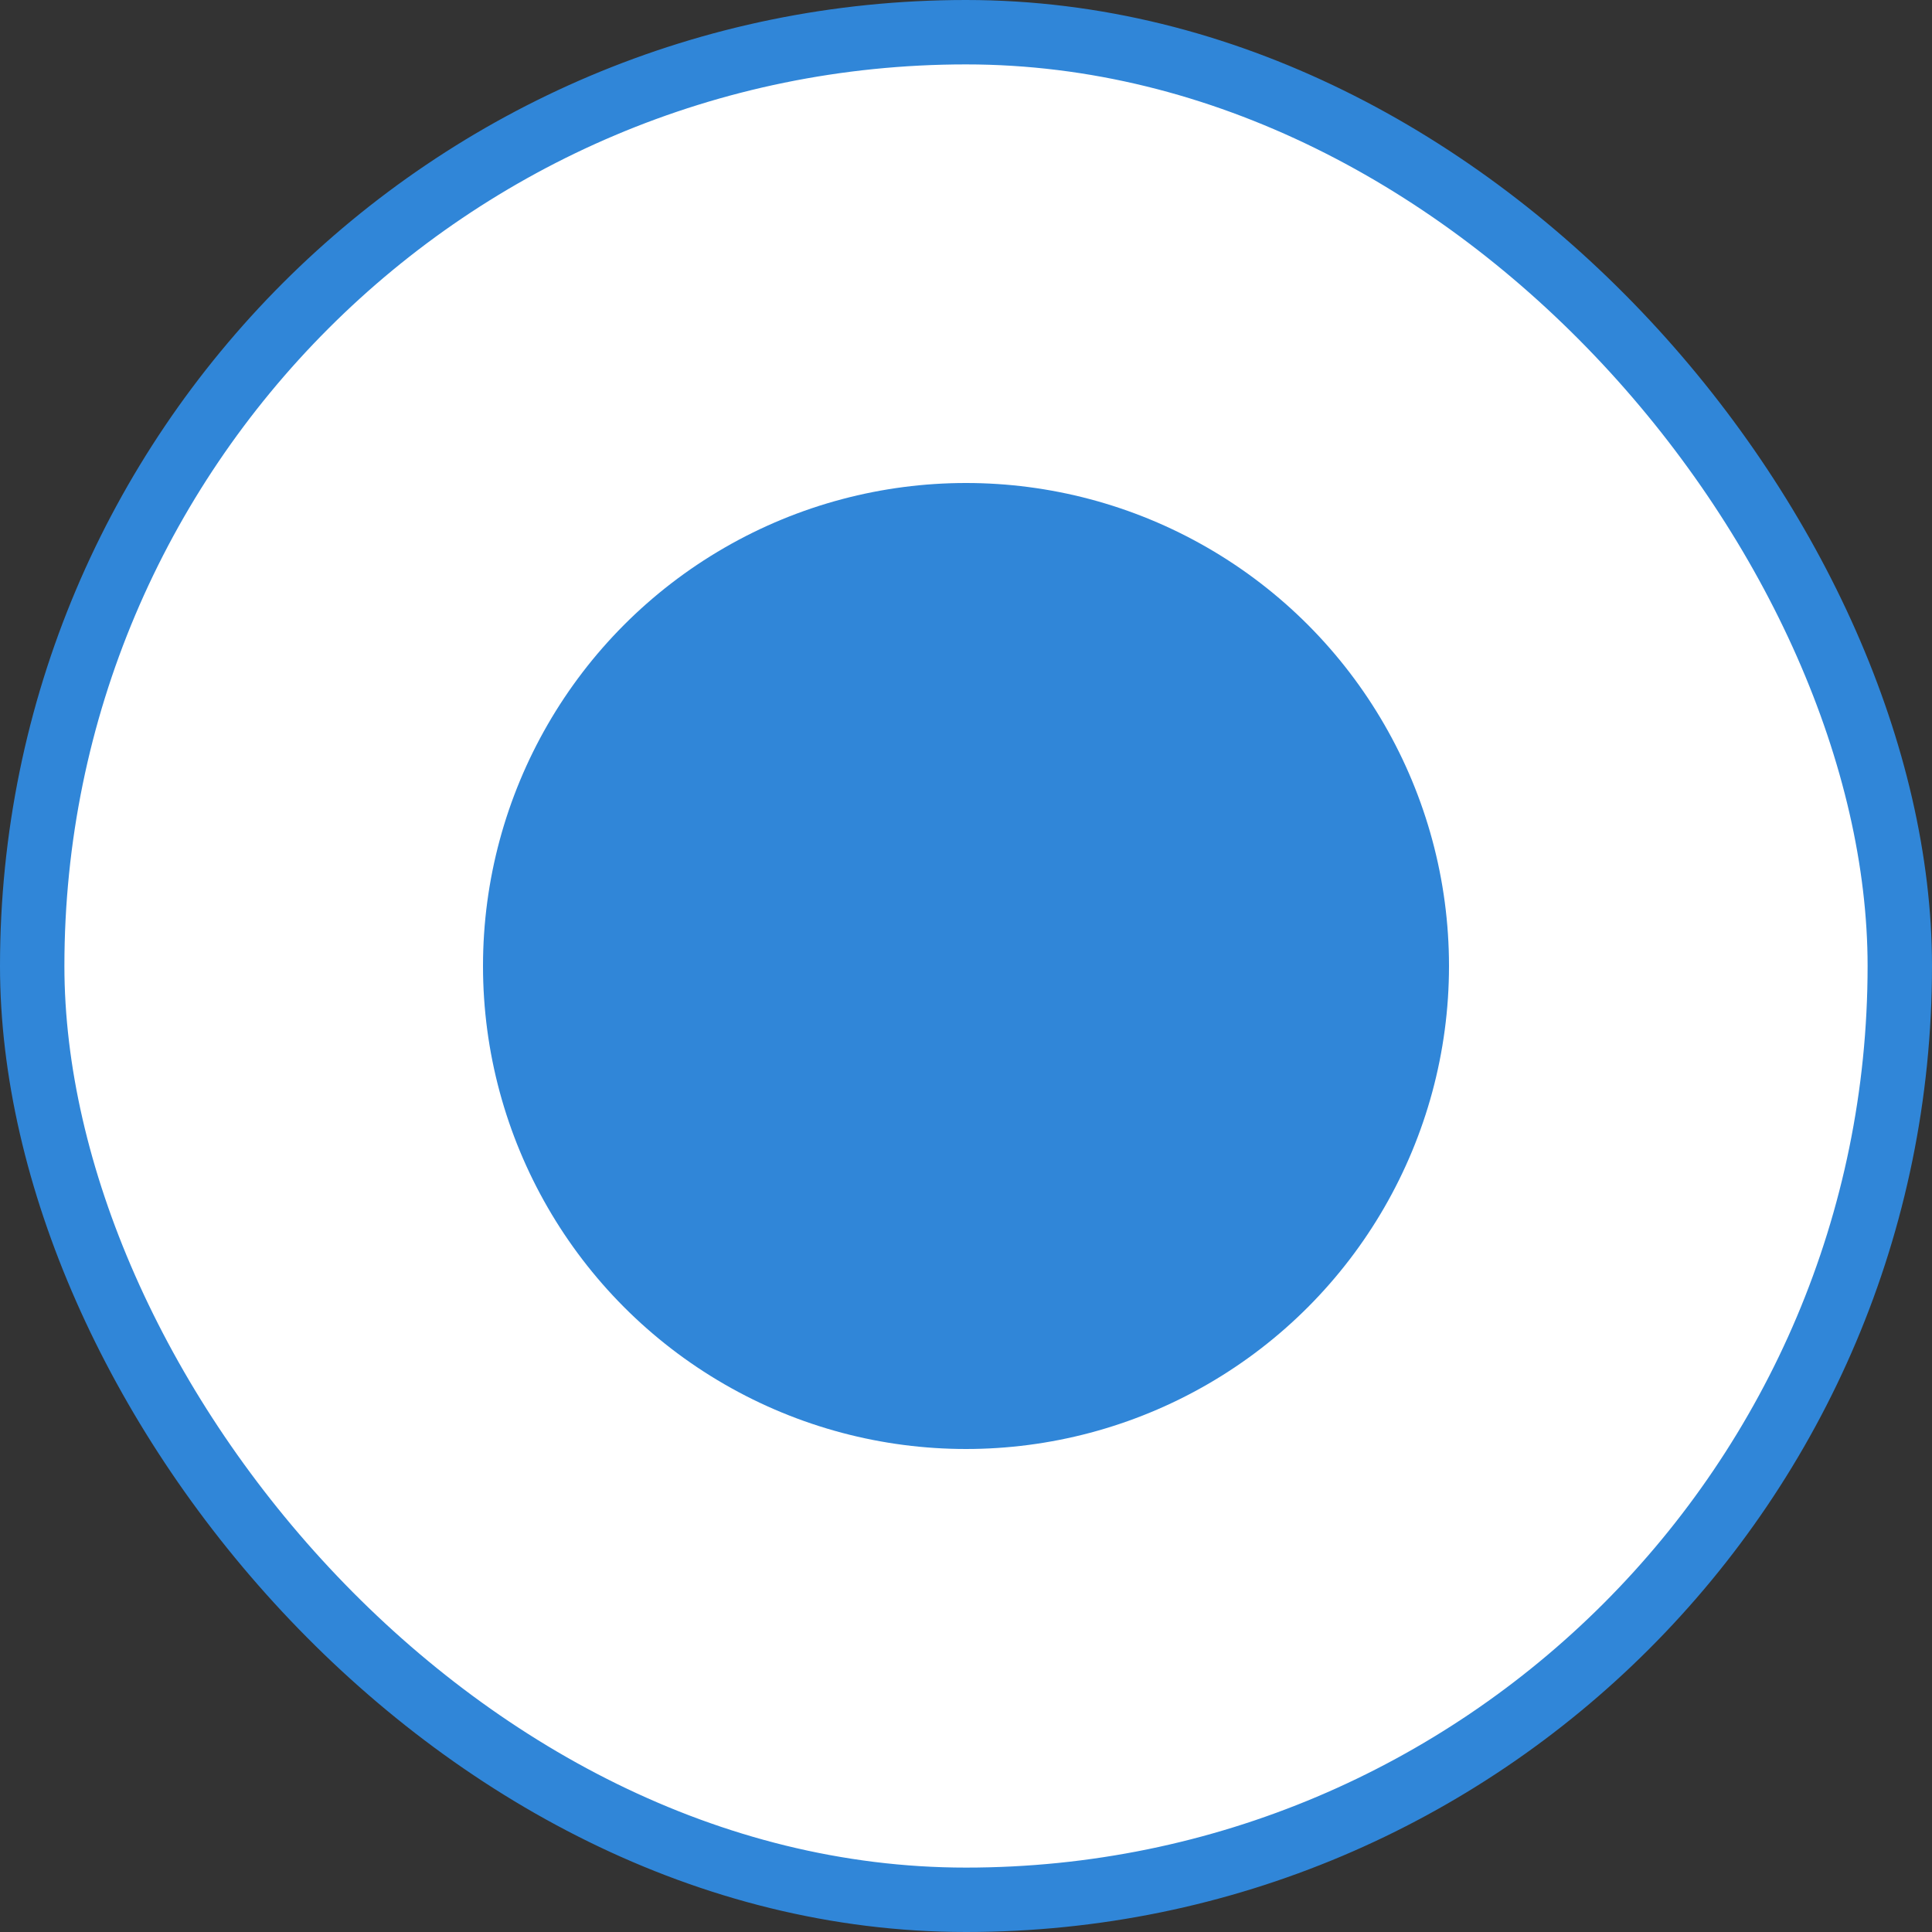 <?xml version="1.0" encoding="UTF-8"?> <svg xmlns="http://www.w3.org/2000/svg" width="60" height="60" viewBox="0 0 60 60" fill="none"><rect x="0" y="0" width="60" height="60" fill="#333333" stroke="none"/><rect x="1" y="1" width="58" height="58" rx="29" fill="white"></rect><rect x="1" y="1" width="58" height="58" rx="29" stroke="#3086D8" stroke-width="2"></rect><circle cx="30" cy="30" r="15" fill="#3086D8"></circle></svg> 